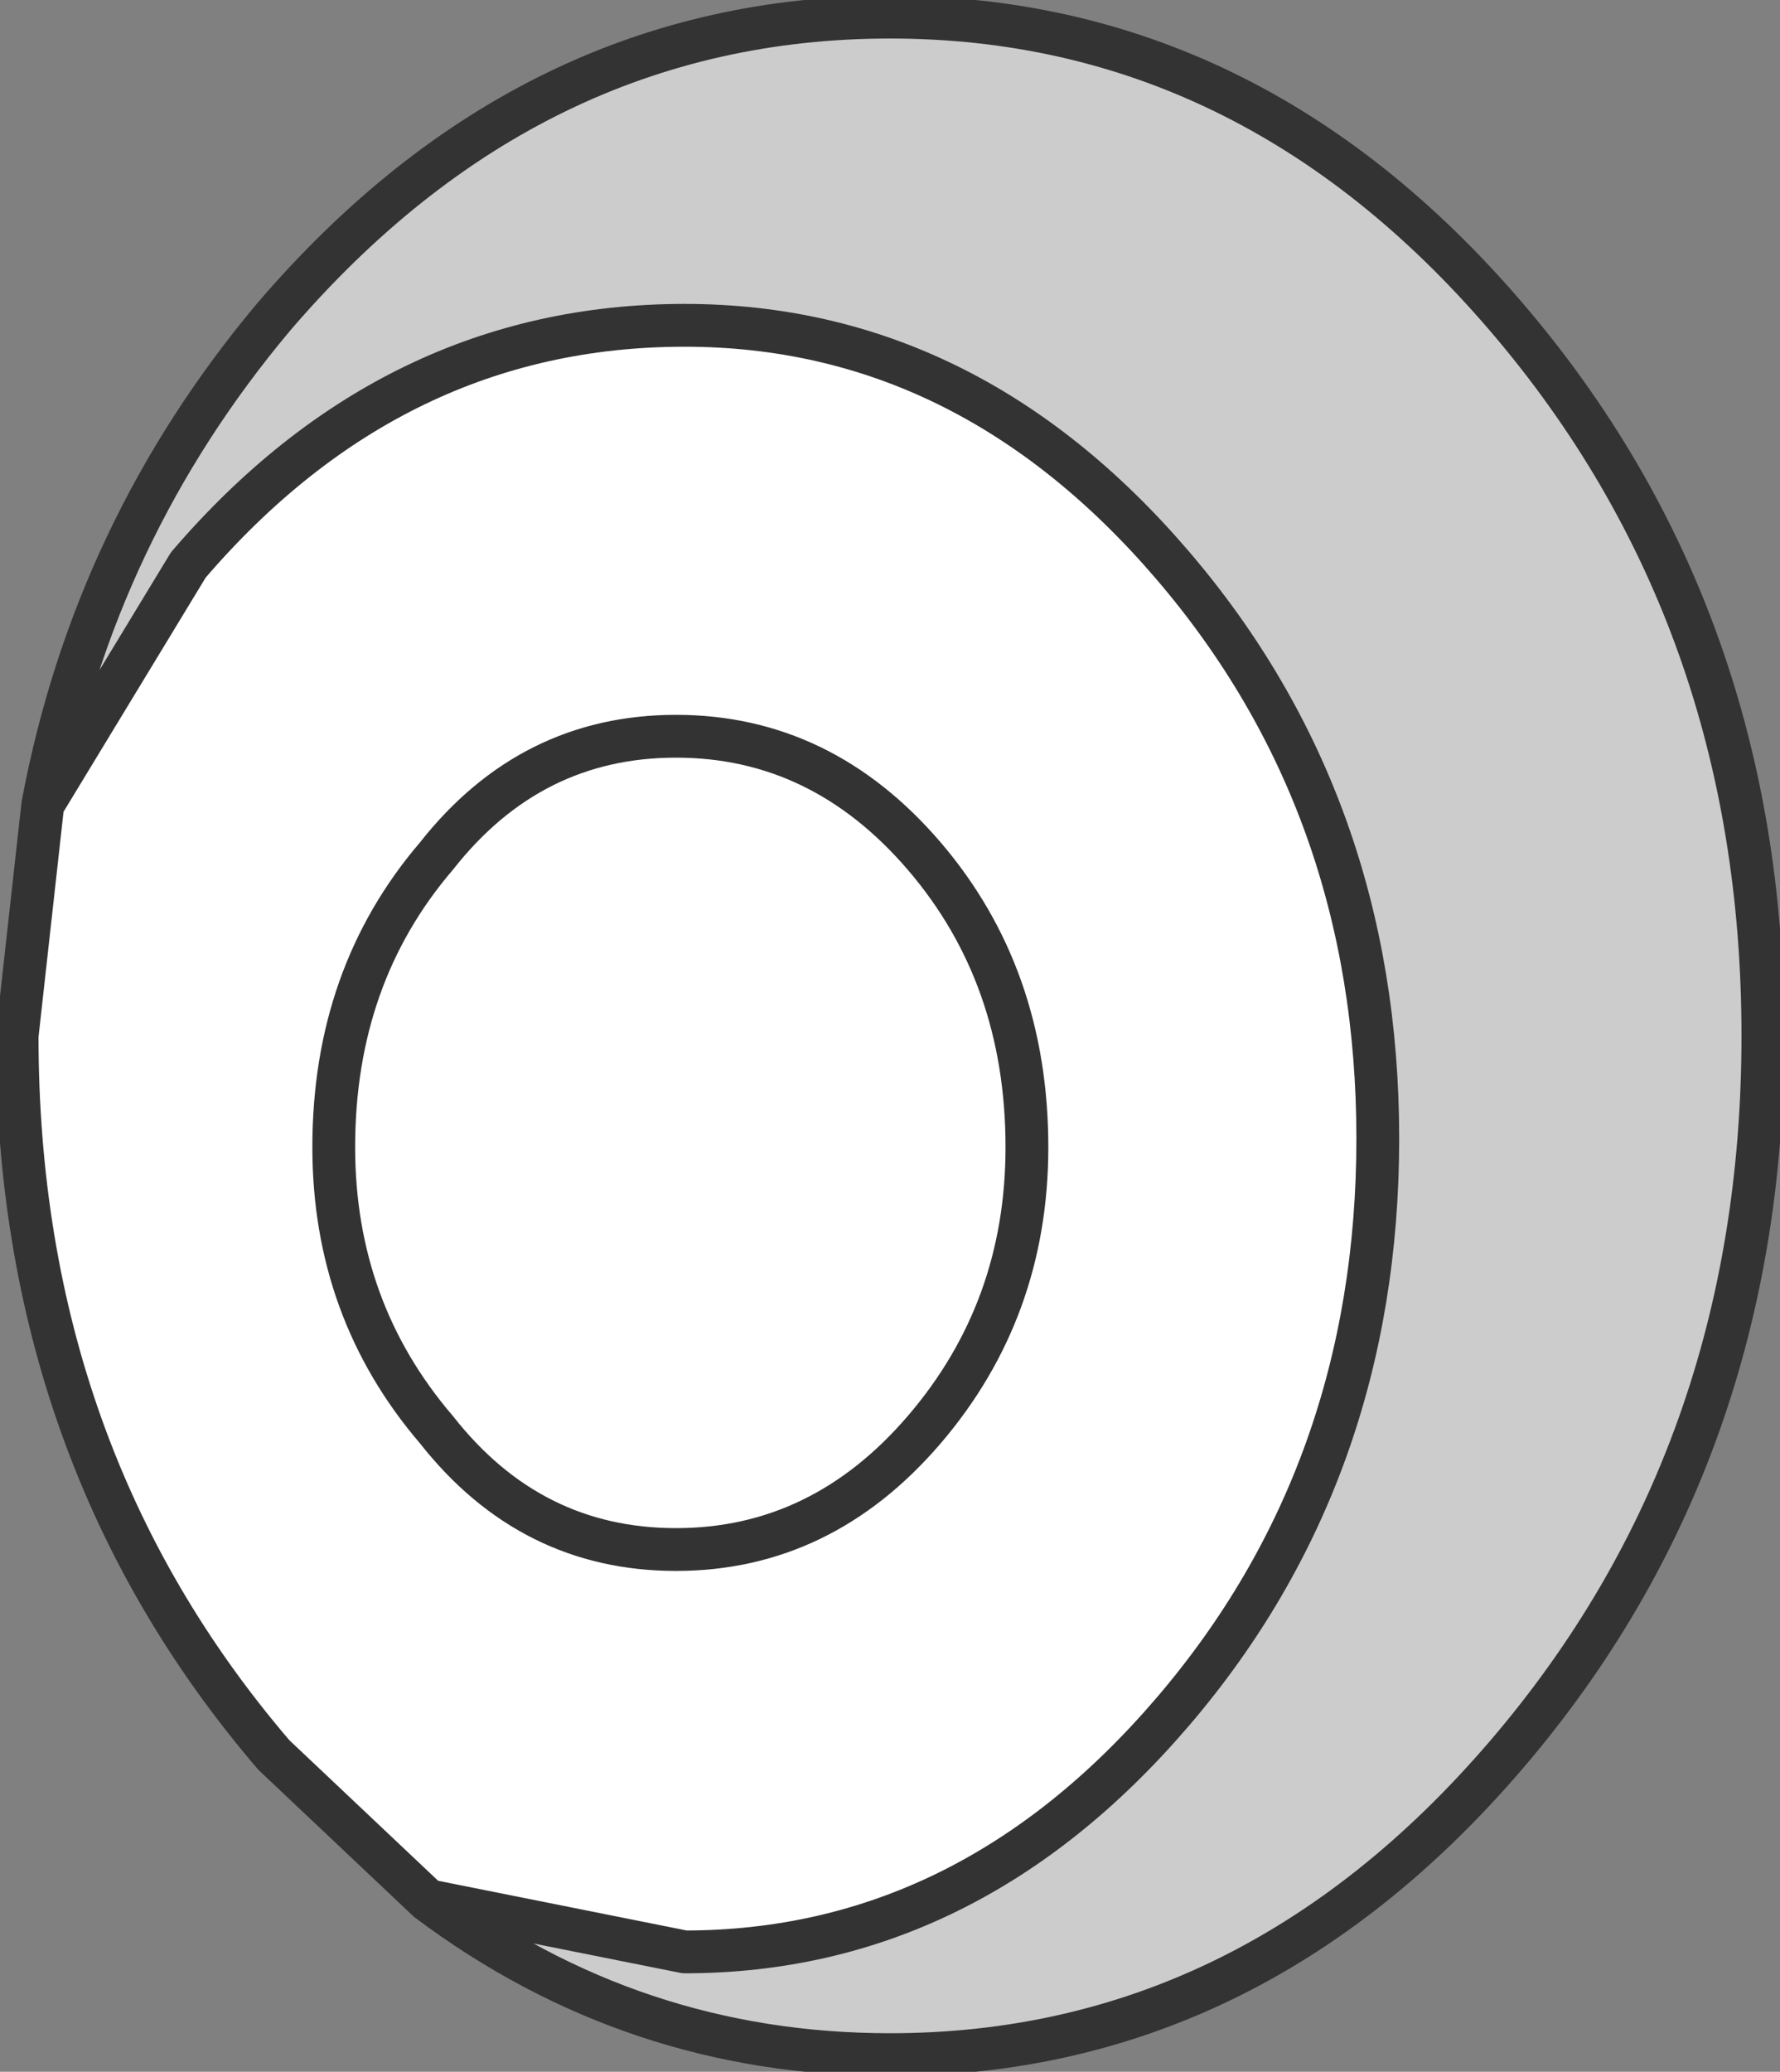 <?xml version="1.0" encoding="UTF-8" standalone="no"?>
<svg xmlns:xlink="http://www.w3.org/1999/xlink" height="12.1px" width="10.4px" xmlns="http://www.w3.org/2000/svg">
  <rect width="100%" height="100%" fill="#808080" stroke="none"/>
  <g transform="matrix(1.0, 0.0, 0.0, 1.0, 5.2, 6.05)">
    <path d="M-2.7 5.05 L-3.6 4.2 Q-5.1 2.45 -5.1 0.0 L-4.95 -1.35 -4.1 -2.75 Q-2.9 -4.15 -1.2 -4.15 0.45 -4.15 1.65 -2.75 2.85 -1.35 2.85 0.6 2.85 2.55 1.65 3.95 0.45 5.35 -1.2 5.35 L-2.7 5.05 M-1.25 -1.75 Q-2.1 -1.75 -2.65 -1.05 -3.25 -0.35 -3.25 0.65 -3.25 1.6 -2.65 2.3 -2.1 3.0 -1.25 3.0 -0.4 3.0 0.2 2.3 0.8 1.6 0.8 0.65 0.8 -0.35 0.2 -1.05 -0.4 -1.75 -1.25 -1.75 -0.4 -1.75 0.2 -1.05 0.8 -0.35 0.8 0.65 0.8 1.6 0.2 2.3 -0.4 3.0 -1.25 3.0 -2.1 3.0 -2.65 2.3 -3.25 1.6 -3.25 0.65 -3.25 -0.35 -2.65 -1.05 -2.1 -1.75 -1.25 -1.75" fill="#ffffff" fill-rule="evenodd" stroke="none"/>
    <path d="M-4.95 -1.35 Q-4.65 -2.95 -3.6 -4.2 -2.1 -5.95 0.0 -5.95 2.1 -5.95 3.6 -4.2 5.1 -2.45 5.1 0.0 5.1 2.45 3.6 4.2 2.1 5.95 0.0 5.95 -1.5 5.95 -2.7 5.05 L-1.2 5.35 Q0.45 5.35 1.65 3.95 2.85 2.55 2.85 0.6 2.85 -1.35 1.65 -2.75 0.45 -4.15 -1.2 -4.15 -2.9 -4.15 -4.1 -2.75 L-4.95 -1.35" fill="#cccccc" fill-rule="evenodd" stroke="none"/>
    <path d="M-4.95 -1.35 Q-4.65 -2.95 -3.6 -4.2 -2.1 -5.95 0.0 -5.95 2.1 -5.95 3.6 -4.2 5.1 -2.45 5.1 0.0 5.1 2.45 3.6 4.2 2.1 5.95 0.0 5.95 -1.5 5.95 -2.7 5.05 L-3.6 4.2 Q-5.1 2.45 -5.1 0.0 L-4.95 -1.35 -4.1 -2.75 Q-2.9 -4.15 -1.2 -4.15 0.45 -4.15 1.65 -2.75 2.85 -1.35 2.85 0.6 2.85 2.55 1.65 3.95 0.45 5.35 -1.2 5.35 L-2.7 5.05 M-1.25 -1.75 Q-0.4 -1.75 0.2 -1.05 0.8 -0.35 0.8 0.65 0.8 1.6 0.2 2.3 -0.4 3.0 -1.25 3.0 -2.1 3.0 -2.65 2.3 -3.25 1.6 -3.25 0.65 -3.25 -0.35 -2.65 -1.05 -2.1 -1.75 -1.25 -1.75" fill="none" stroke="#333333" stroke-linecap="round" stroke-linejoin="round" stroke-width="0.25"/>
  </g>
</svg>
